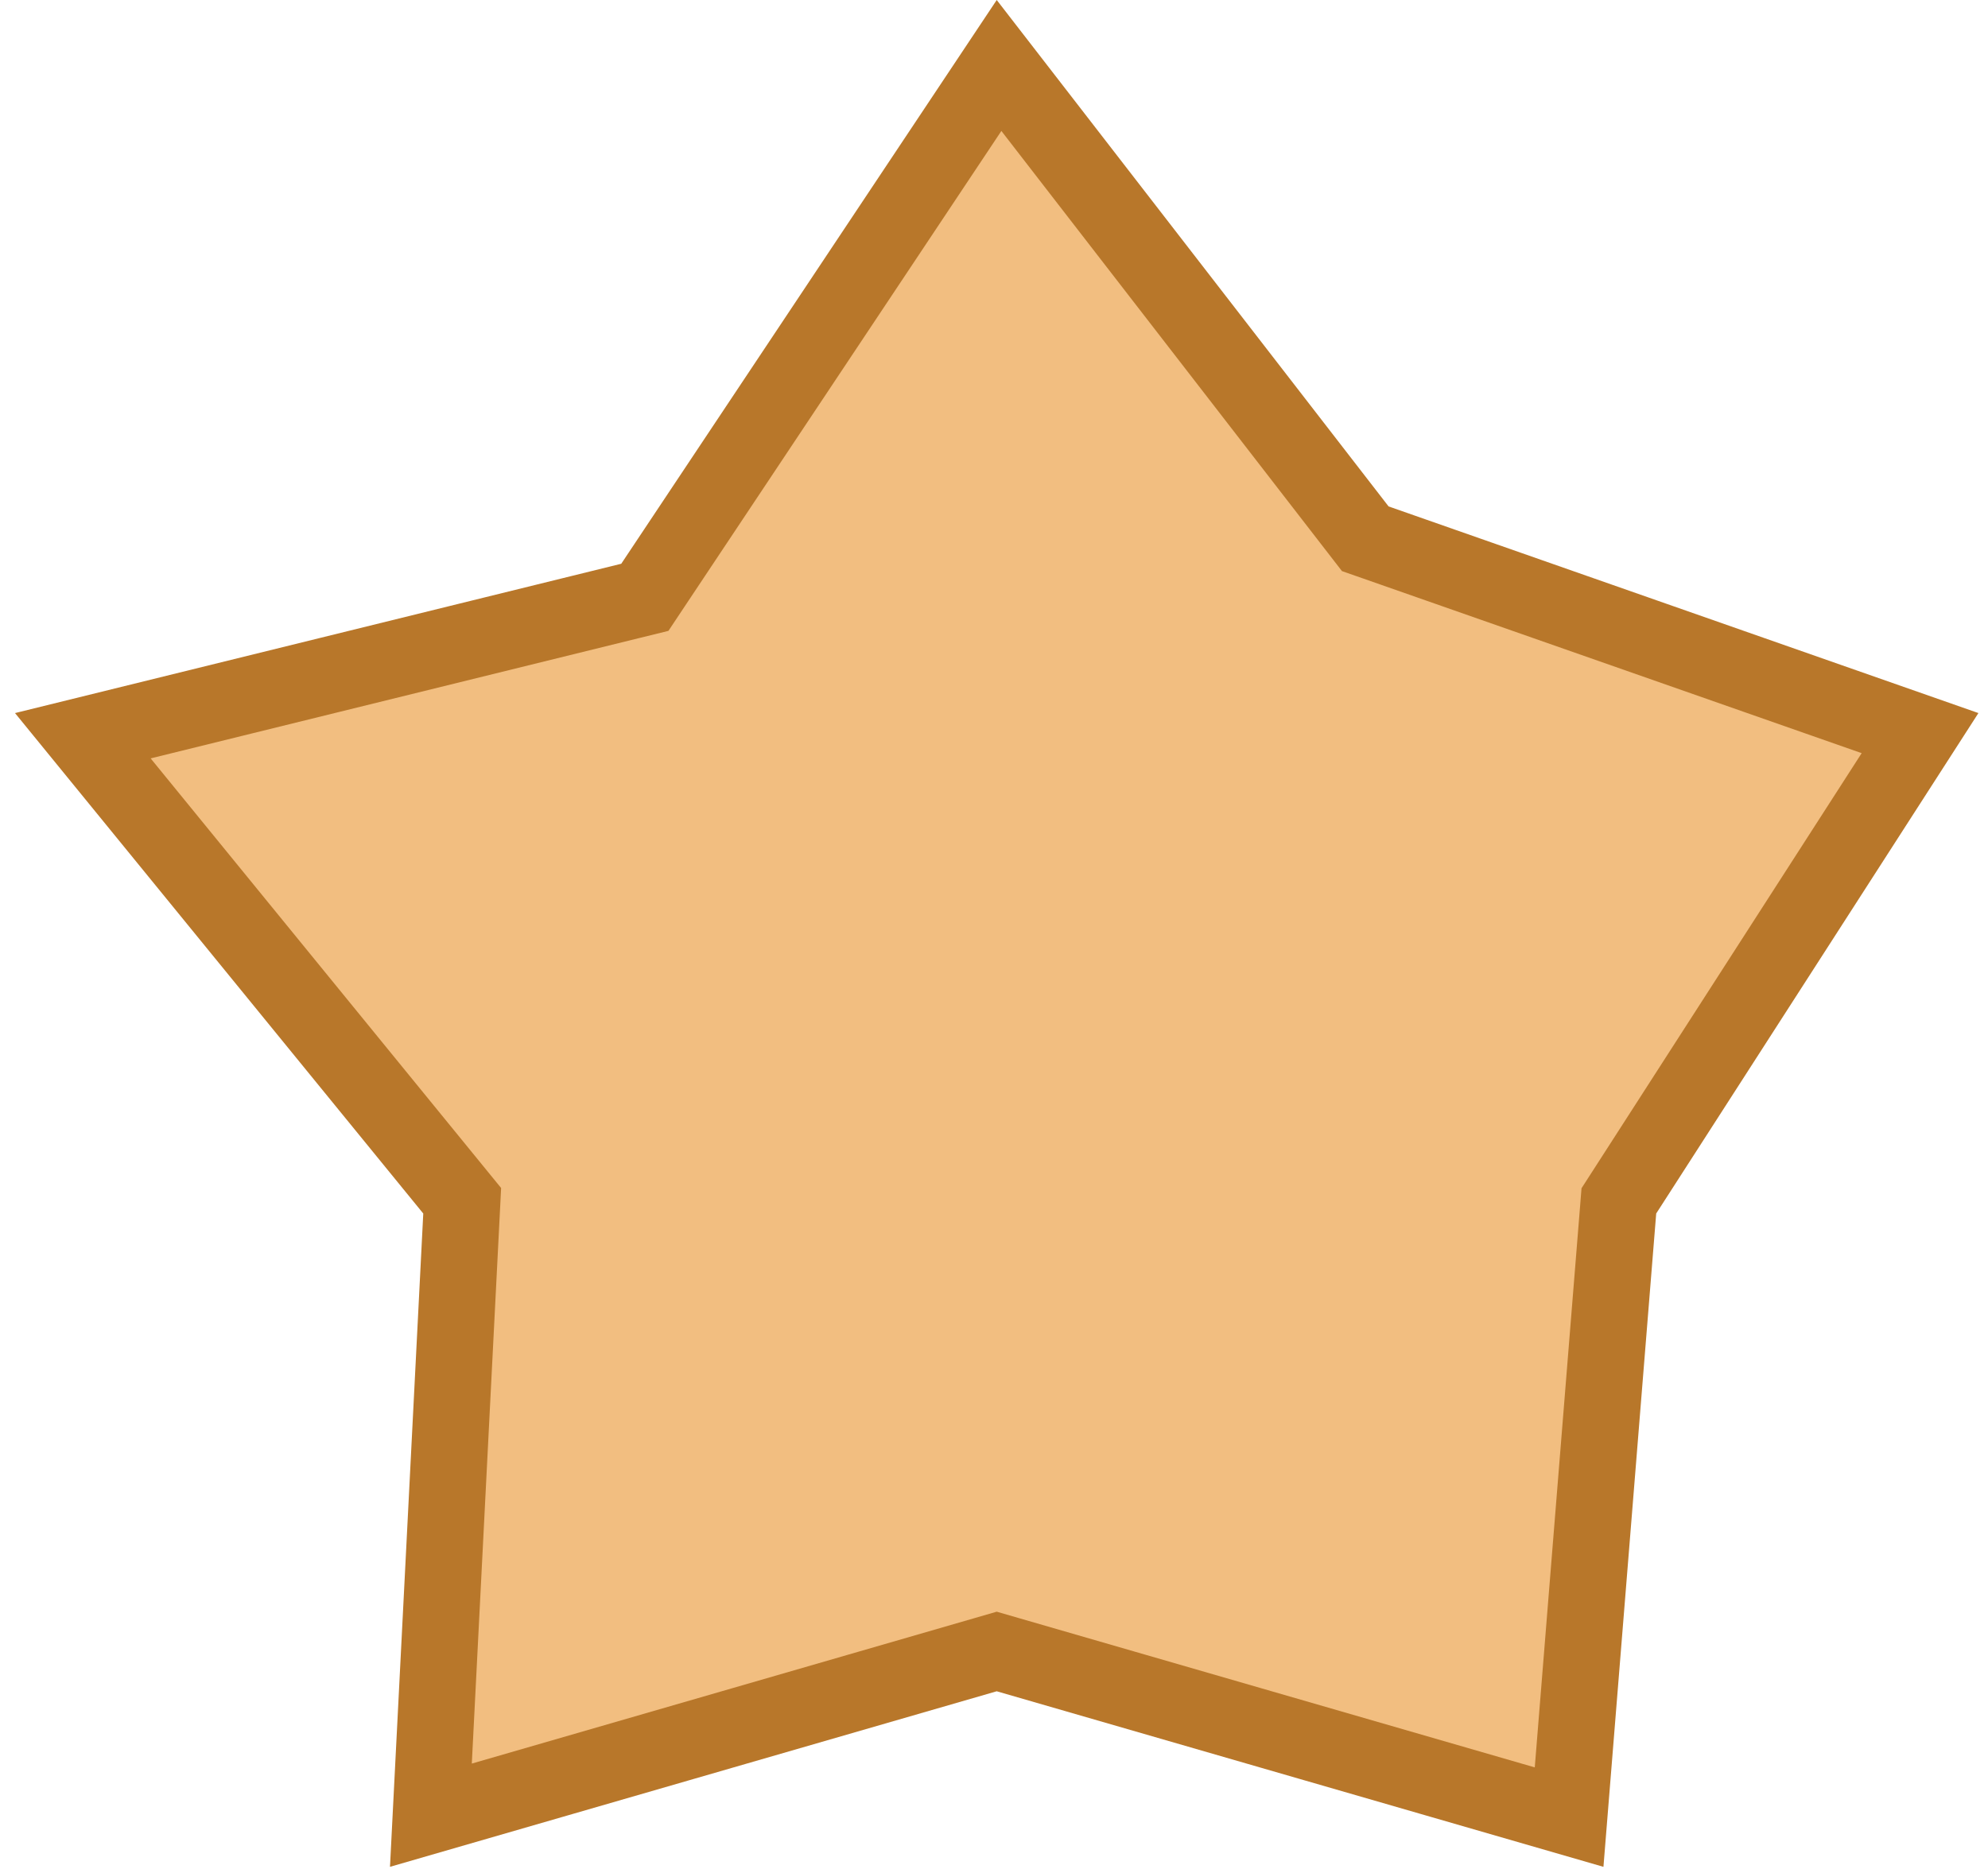 <?xml version="1.0" encoding="UTF-8"?> <svg xmlns="http://www.w3.org/2000/svg" width="104" height="98" viewBox="0 0 104 98" fill="none"> <path d="M52.264 3.426L71.061 27.724L71.423 28.192L71.981 28.387L100.445 38.362L84.961 62.417L84.689 62.839L84.649 63.339L82.086 95.085L52.698 86.579L52.142 86.418L51.586 86.579L22.542 94.985L24.14 63.602L24.179 62.833L23.692 62.236L4.333 38.499L32.978 31.442L33.734 31.256L34.165 30.608L52.264 3.426Z" fill="#F2BE80" stroke="#B8772A" stroke-width="4"></path> </svg> 